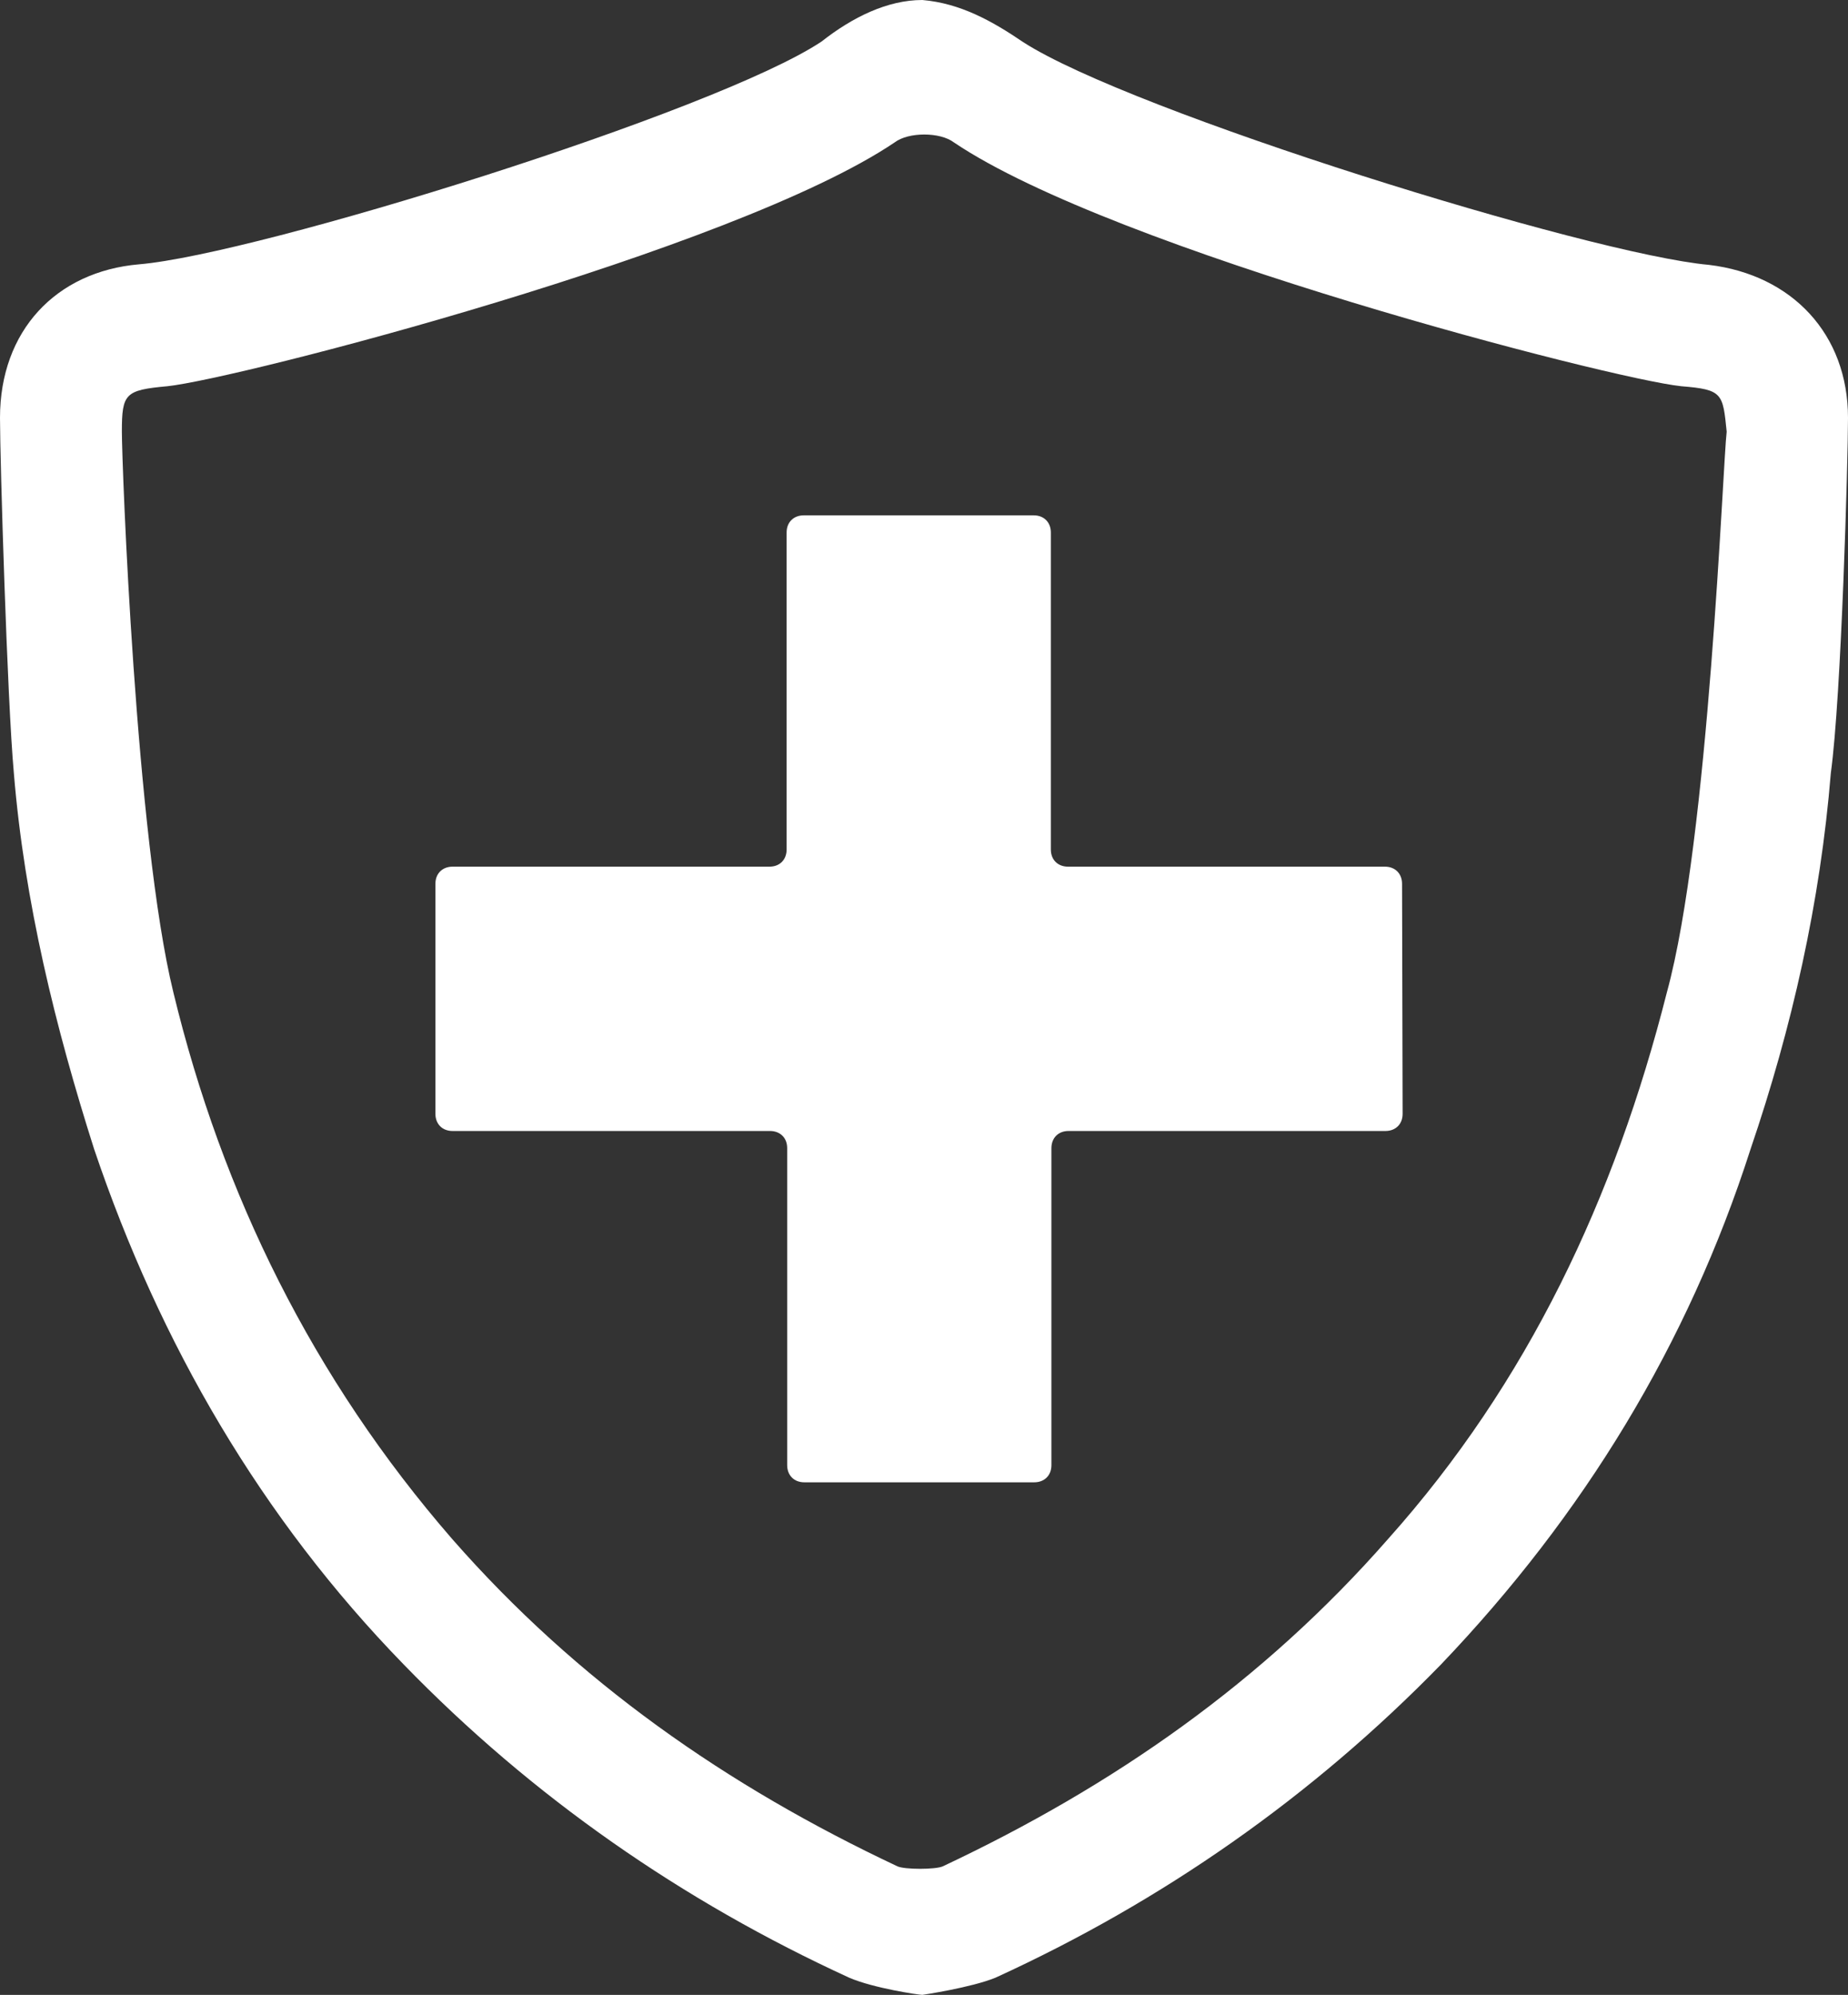 <?xml version="1.0" encoding="utf-8"?>
<!-- Generator: Adobe Illustrator 25.4.1, SVG Export Plug-In . SVG Version: 6.00 Build 0)  -->
<svg version="1.1" id="Layer_1" xmlns="http://www.w3.org/2000/svg" xmlns:xlink="http://www.w3.org/1999/xlink" x="0px" y="0px"
	 viewBox="0 0 33.36 36" style="enable-background:new 0 0 33.36 36;" xml:space="preserve">
<rect x="0" y="0" width="33.36" height="36" fill="#333333" stroke="none"/>
<style type="text/css">
	.st0{fill:#FFFFFF;}
</style>
<g>
	<g>
		<path class="st0" d="M33.36,7.54c0-1.51-1.01-2.58-2.51-2.76c-2.14-0.19-10.43-2.76-12.38-4.02C17.91,0.38,17.34,0.06,16.65,0l0,0
			l0,0l0,0l0,0c-0.63,0-1.26,0.31-1.82,0.75C12.94,2.01,4.65,4.59,2.51,4.77C1.01,4.9,0,5.97,0,7.54c0,0.75,0.13,5.09,0.25,6.41
			c0.19,2.32,0.75,4.59,1.45,6.79c1.19,3.52,3.02,6.66,5.59,9.3c2.32,2.39,5.03,4.27,8.04,5.65c0.44,0.19,1.26,0.31,1.32,0.31
			c0,0,0.88-0.13,1.32-0.31c3.02-1.38,5.72-3.27,8.04-5.65c2.58-2.7,4.46-5.78,5.59-9.3c0.75-2.2,1.26-4.46,1.45-6.79
			C33.24,12.57,33.36,8.29,33.36,7.54z M30.09,17.91c-0.94,3.71-2.51,7.04-5.03,9.86c-2.26,2.58-4.96,4.46-8.04,5.91
			c-0.13,0.06-0.69,0.06-0.82,0c-3.08-1.45-5.78-3.33-8.04-5.91c-2.51-2.89-4.15-6.22-5.03-9.86C2.45,15.14,2.2,8.36,2.2,7.79
			c0-0.69,0.06-0.75,0.82-0.82c1.26-0.13,10.24-2.45,13.13-4.4c0.25-0.19,0.82-0.19,1.07,0c2.89,1.95,11.87,4.27,13.13,4.4
			c0.75,0.06,0.75,0.13,0.82,0.82C31.1,8.36,30.85,15.14,30.09,17.91z"/>
		<path class="st0" d="M25.32,20.1c0,0.19-0.13,0.31-0.31,0.31h-5.72c-0.19,0-0.31,0.13-0.31,0.31v5.72c0,0.19-0.13,0.31-0.31,0.31
			h-4.15c-0.19,0-0.31-0.13-0.31-0.31v-5.72c0-0.19-0.13-0.31-0.31-0.31H8.17c-0.19,0-0.31-0.13-0.31-0.31v-4.15
			c0-0.19,0.13-0.31,0.31-0.31h5.72c0.19,0,0.31-0.13,0.31-0.31V9.61c0-0.19,0.13-0.31,0.31-0.31h4.15c0.19,0,0.31,0.13,0.31,0.31
			v5.72c0,0.19,0.13,0.31,0.31,0.31h5.72c0.19,0,0.31,0.13,0.31,0.31L25.32,20.1L25.32,20.1z"/>
	</g>
</g>
</svg>
